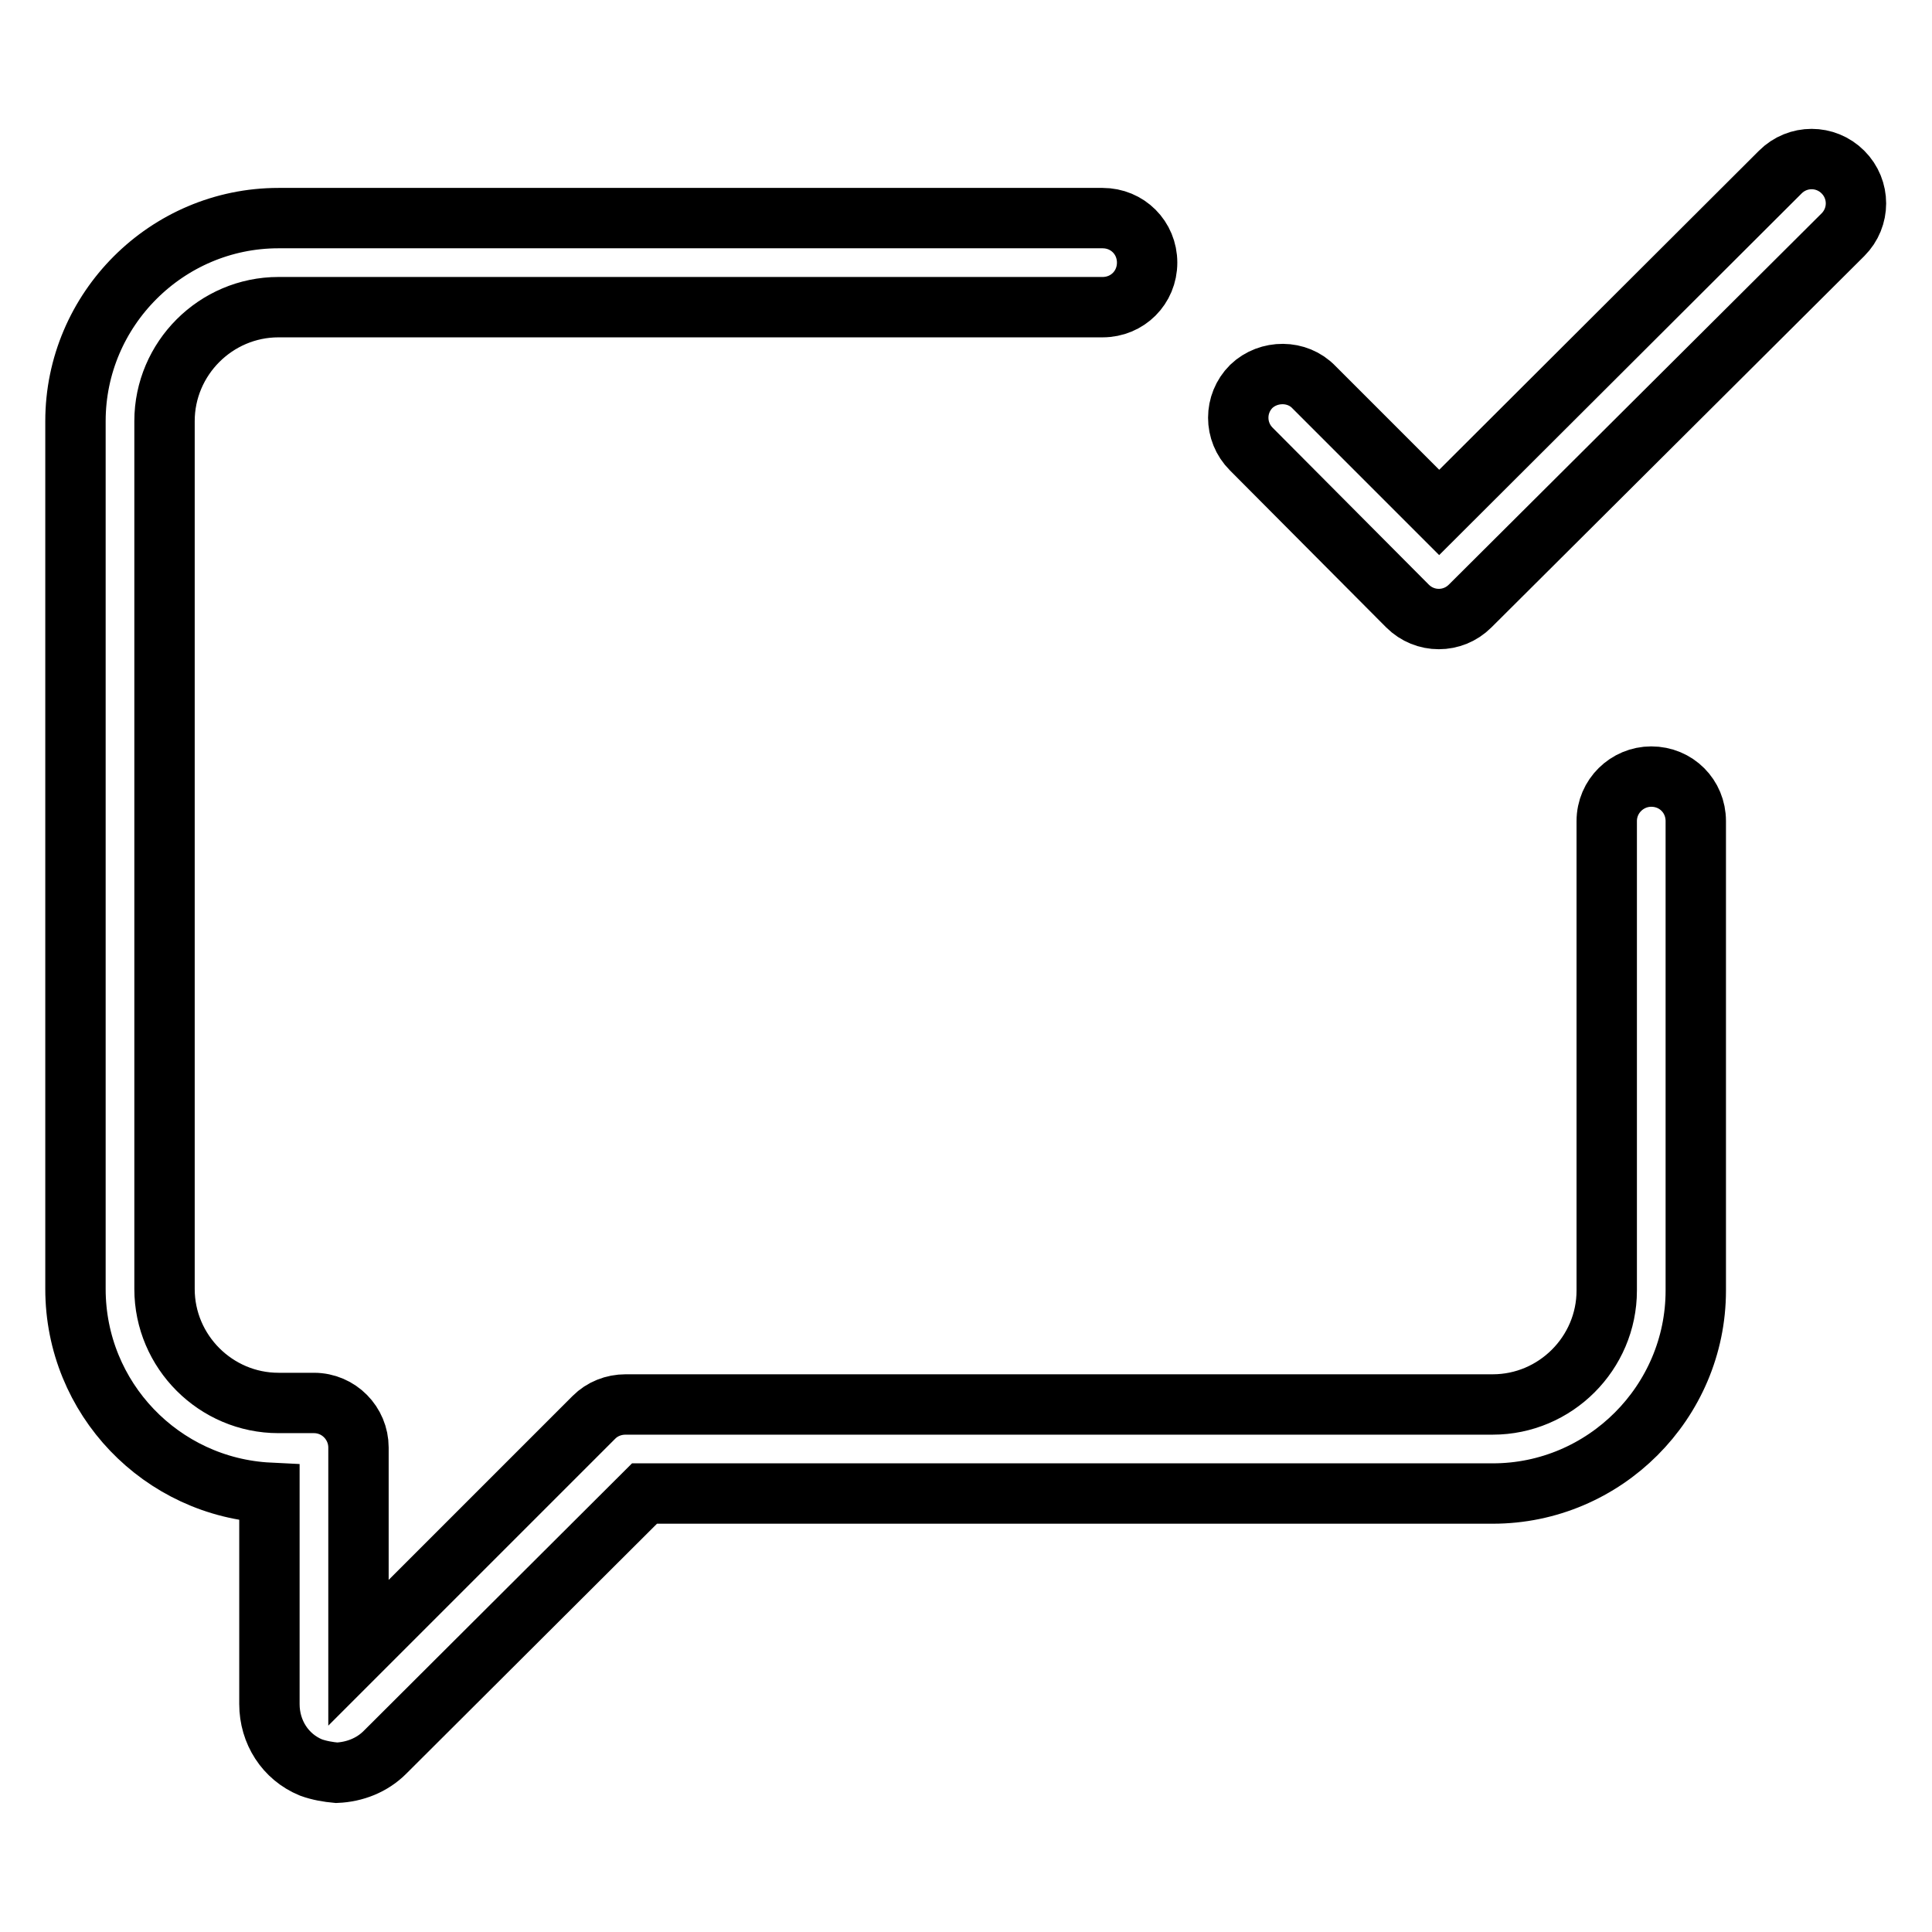 <?xml version="1.0" encoding="utf-8"?>
<!-- Svg Vector Icons : http://www.onlinewebfonts.com/icon -->
<!DOCTYPE svg PUBLIC "-//W3C//DTD SVG 1.1//EN" "http://www.w3.org/Graphics/SVG/1.1/DTD/svg11.dtd">
<svg version="1.1" xmlns="http://www.w3.org/2000/svg" xmlns:xlink="http://www.w3.org/1999/xlink" x="0px" y="0px" viewBox="0 0 256 256" enable-background="new 0 0 256 256" xml:space="preserve">
<g> <path stroke-width="8" fill-opacity="0" stroke="#000000"  d="M174.1,51.3l16.6,16.6l45.2-45.1c2.3-2.3,6-2.3,8.3,0c2.3,2.3,2.3,6,0,8.3c0,0,0,0,0,0l-49.4,49.2 c-2.3,2.3-6,2.3-8.3,0c0,0,0,0,0,0l-20.7-20.8c-2.3-2.3-2.3-6,0-8.3c0,0,0,0,0,0C168.1,49,171.9,49,174.1,51.3L174.1,51.3z  M41.2,234.2c-3.4-1.4-5.5-4.7-5.5-8.4v-28C21.4,197.1,10,185.3,10,170.8V55.8c0-14.8,12.1-26.9,26.9-26.9h109.2 c3.3,0,5.9,2.6,5.9,5.9c0,0,0,0,0,0c0,3.3-2.6,5.9-5.9,5.9c0,0,0,0,0,0H36.9c-8.3,0-15.1,6.8-15.1,15.1v115 c0,8.3,6.8,15.1,15.1,15.1h4.7c3.3,0,5.9,2.7,5.9,5.9c0,0,0,0,0,0V219l31.2-31.2c1.1-1.1,2.6-1.7,4.2-1.7h114.9 c8.3,0,15.1-6.8,15.1-15.1v-62.2c0-3.3,2.7-5.9,5.9-5.9c3.3,0,5.9,2.6,5.9,5.9v62.2c0,14.8-12.1,26.9-26.9,26.9H85.4L51,232.2 c-1.7,1.7-4,2.6-6.4,2.7C43.5,234.8,42.3,234.6,41.2,234.2L41.2,234.2z"/></g>
</svg>